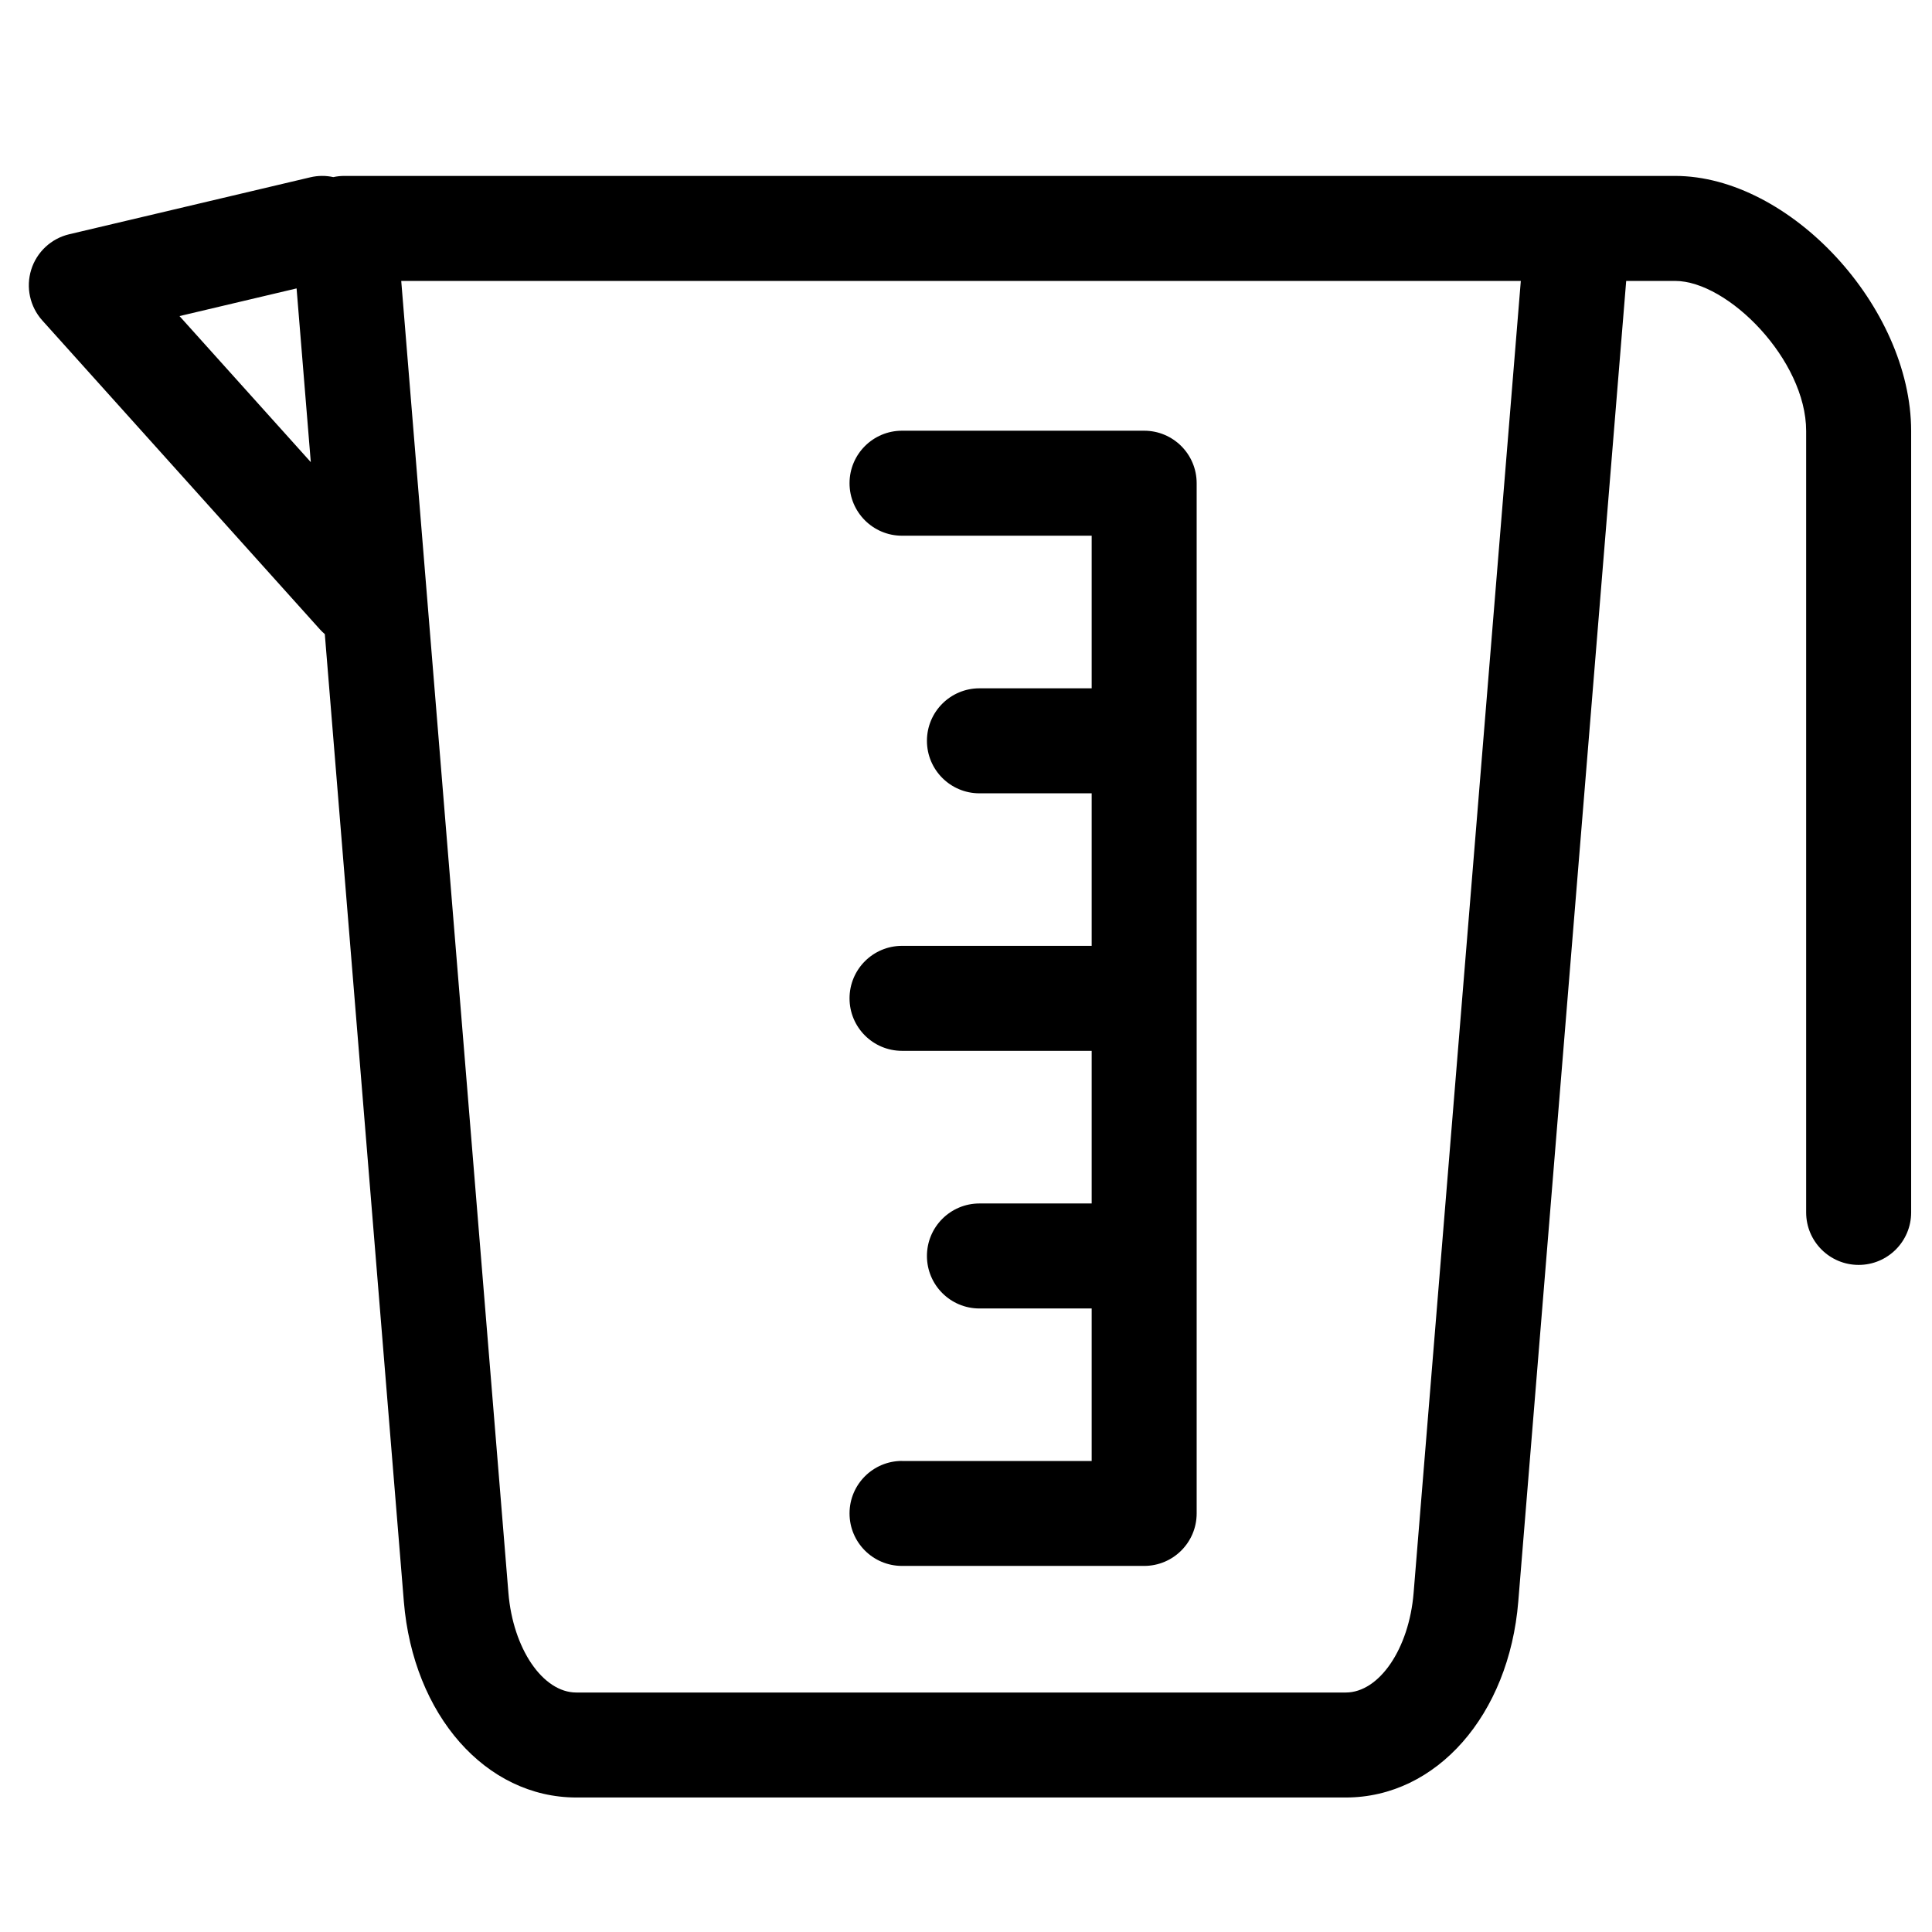 <?xml version="1.0" encoding="UTF-8"?>
<!-- Uploaded to: SVG Repo, www.svgrepo.com, Generator: SVG Repo Mixer Tools -->
<svg fill="#000000" width="800px" height="800px" version="1.1" viewBox="144 144 512 512" xmlns="http://www.w3.org/2000/svg">
 <g>
  <path d="m587.9 190.62h-352.65c-0.992 0-1.973 0.109-2.922 0.316-1.965-0.434-4.051-0.438-6.141 0.062l-63.844 15.082c-4.773 1.129-8.609 4.695-10.07 9.383-1.461 4.688-0.348 9.801 2.93 13.453l73.535 81.828c0.422 0.469 0.871 0.906 1.34 1.305l20.945 256.38c2.477 30.09 21.707 51.926 45.719 51.926h203.91c24.027 0 43.246-21.84 45.707-51.938l28.598-349.97h12.957c14.027 0 34.734 20.949 34.734 39.773v207.09c0 7.68 6.227 13.906 13.918 13.906 7.68 0 13.906-6.227 13.906-13.906v-207.09c-0.008-32.852-32.16-67.598-62.566-67.598zm-396.33 37.145 31.027-7.332 3.766 46.039zm327.05 338.39c-1.211 14.793-9.113 26.379-17.98 26.379h-203.91c-8.871 0-16.773-11.594-17.992-26.379l-28.406-347.71h296.7z"/>
  <path d="m383.05 531.16c-7.684 0-13.914 6.227-13.914 13.906 0 7.691 6.227 13.918 13.914 13.918h64.16c7.691 0 13.918-6.227 13.918-13.918v-273.01c0-7.684-6.227-13.914-13.918-13.914h-64.16c-7.684 0-13.914 6.227-13.914 13.914 0 7.684 6.227 13.914 13.914 13.914h50.254v40.441h-29.742c-7.684 0-13.914 6.227-13.914 13.914 0 7.684 6.227 13.914 13.914 13.914h29.742v40.422h-50.254c-7.684 0-13.914 6.227-13.914 13.918 0 7.68 6.227 13.906 13.914 13.906h50.254v40.449h-29.742c-7.684 0-13.914 6.227-13.914 13.914 0 7.684 6.227 13.914 13.914 13.914h29.742v40.426l-50.254-0.004z"/>
 </g>
</svg>